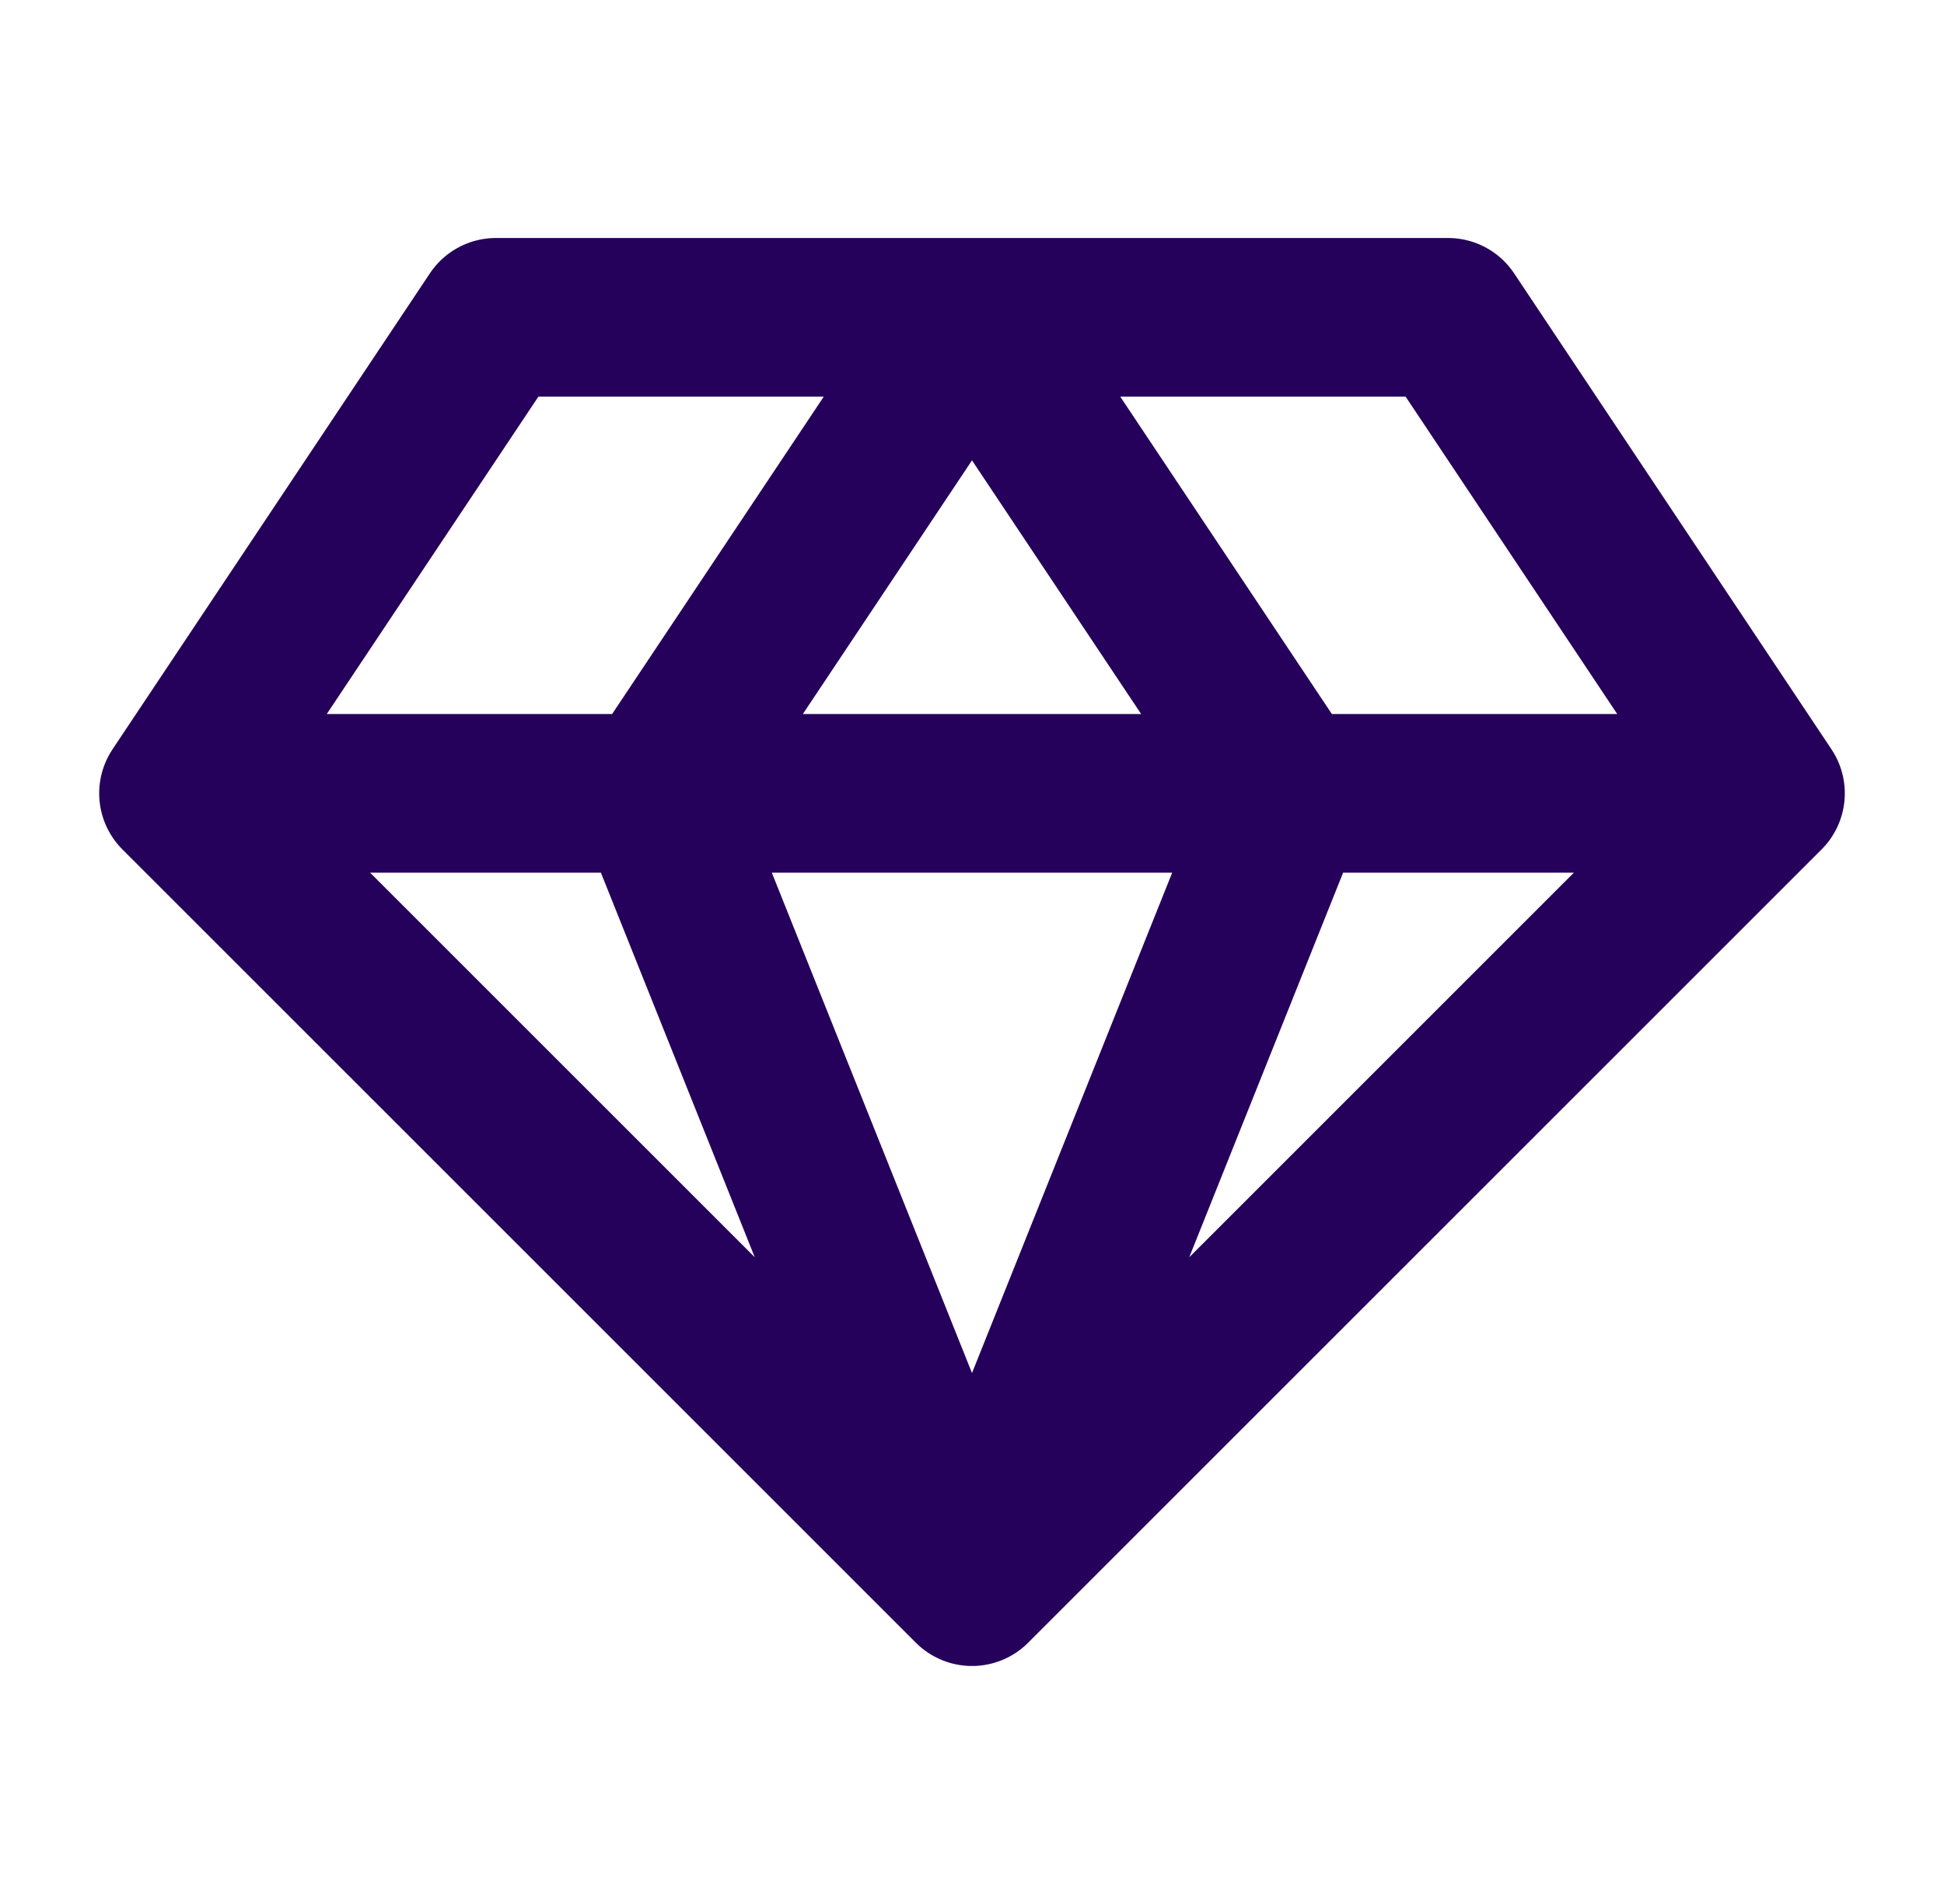 <svg width="49" height="48" viewBox="0 0 49 48" fill="none" xmlns="http://www.w3.org/2000/svg">
<path d="M4.5 20L12.5 8H36.5L44.5 20H4.5ZM4.5 20L24.5 40L4.5 20ZM4.5 20H44.5H4.5ZM24.5 40L44.5 20L24.5 40ZM24.5 40L32.5 20L24.5 8L16.5 20L24.5 40Z" stroke="#25015B" stroke-width="4" stroke-linecap="round" stroke-linejoin="round"/>
</svg>
